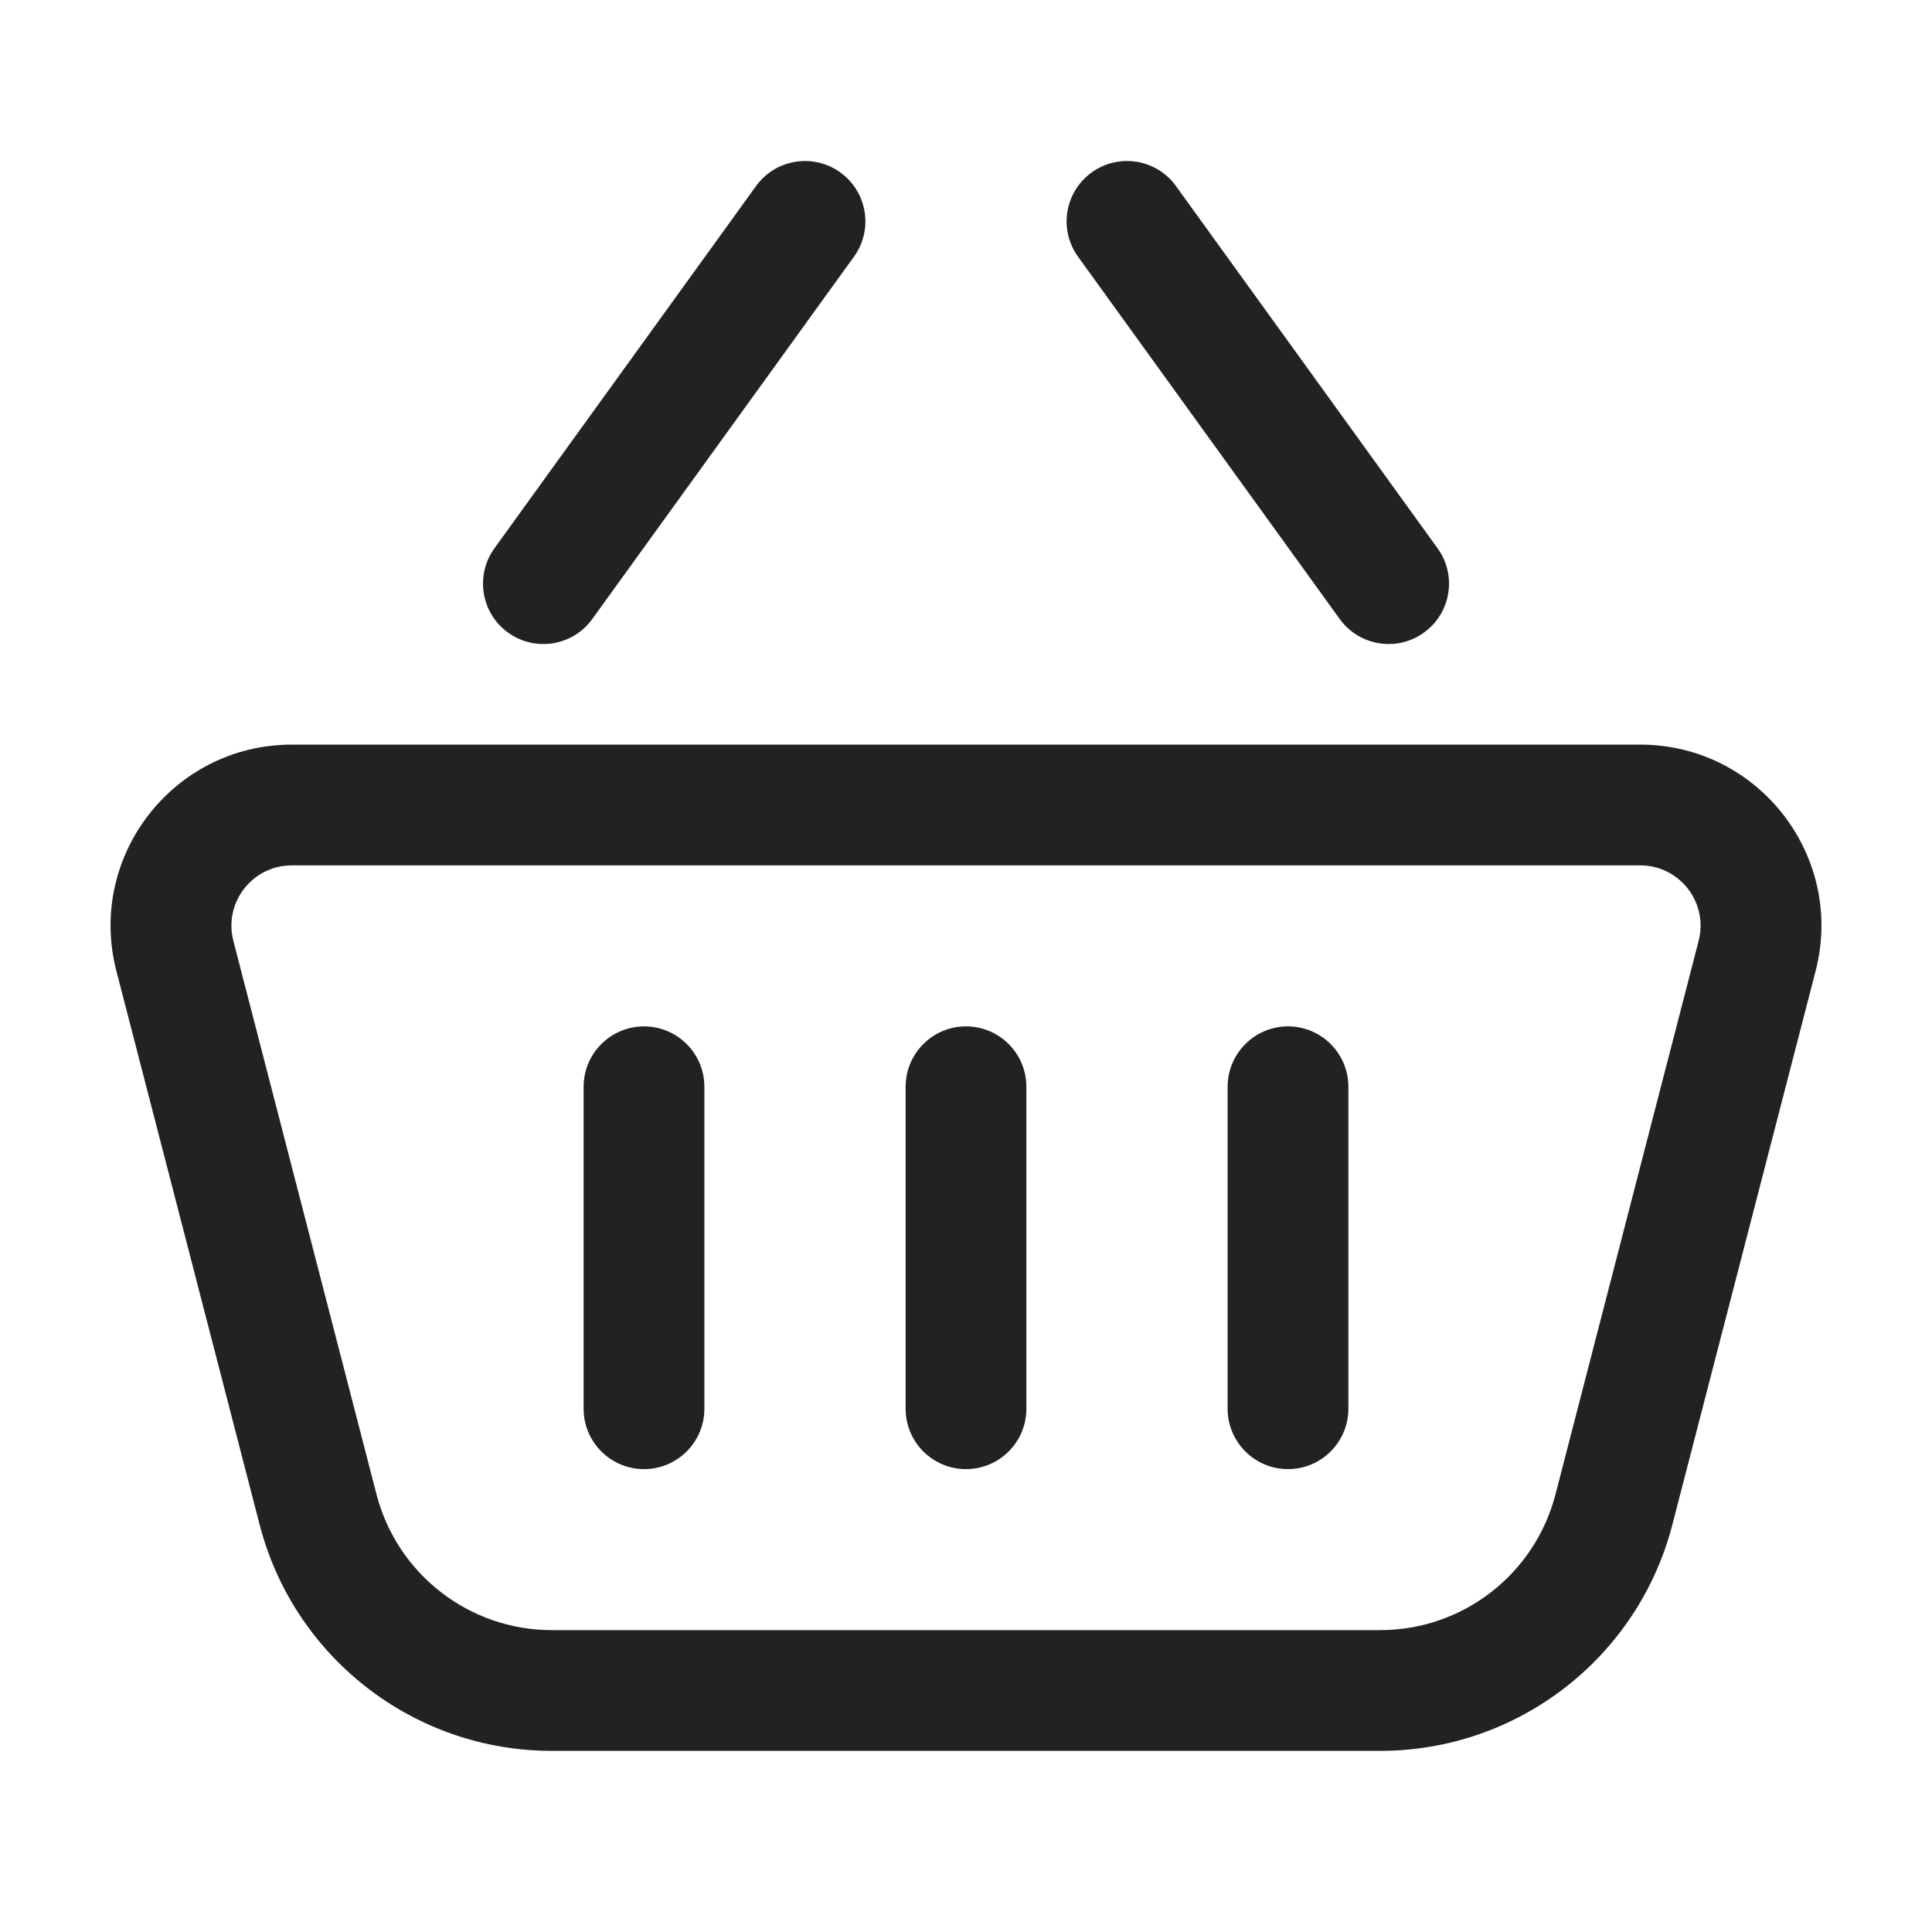 <svg width="24" height="24" viewBox="0 0 24 24" fill="none" xmlns="http://www.w3.org/2000/svg">
<path d="M10.608 3.189C10.851 2.853 10.775 2.385 10.439 2.142C10.103 1.9 9.635 1.975 9.392 2.311L6.142 6.811C5.9 7.147 5.975 7.616 6.311 7.858C6.647 8.101 7.116 8.025 7.358 7.689L10.608 3.189Z" fill="#222222"/>
<path d="M8.75 13.5C8.75 13.086 8.414 12.75 8 12.75C7.586 12.75 7.25 13.086 7.25 13.5V17.5C7.25 17.914 7.586 18.25 8 18.25C8.414 18.25 8.75 17.914 8.75 17.5V13.5Z" fill="#222222"/>
<path d="M12 12.75C12.414 12.75 12.75 13.086 12.75 13.5V17.5C12.75 17.914 12.414 18.25 12 18.25C11.586 18.25 11.25 17.914 11.25 17.5V13.5C11.25 13.086 11.586 12.75 12 12.75Z" fill="#222222"/>
<path d="M16.75 13.5C16.75 13.086 16.414 12.75 16 12.75C15.586 12.75 15.25 13.086 15.25 13.5V17.5C15.25 17.914 15.586 18.25 16 18.25C16.414 18.25 16.75 17.914 16.75 17.5V13.5Z" fill="#222222"/>
<path fill-rule="evenodd" clip-rule="evenodd" d="M3.625 9.25C2.154 9.25 1.078 10.639 1.446 12.063L3.225 18.939C3.653 20.594 5.146 21.75 6.855 21.75H17.145C18.854 21.75 20.347 20.594 20.775 18.939L22.554 12.063C22.922 10.639 21.847 9.25 20.375 9.25H3.625ZM2.899 11.688C2.776 11.213 3.134 10.75 3.625 10.75H20.375C20.866 10.75 21.224 11.213 21.101 11.688L19.323 18.563C19.066 19.556 18.171 20.25 17.145 20.25H6.855C5.83 20.25 4.934 19.556 4.677 18.563L2.899 11.688Z" fill="#222222"/>
<path d="M13.561 2.142C13.897 1.9 14.366 1.975 14.608 2.311L17.858 6.811C18.101 7.147 18.025 7.616 17.689 7.858C17.353 8.101 16.885 8.025 16.642 7.689L13.392 3.189C13.149 2.853 13.225 2.385 13.561 2.142Z" fill="#222222"/>
</svg>
